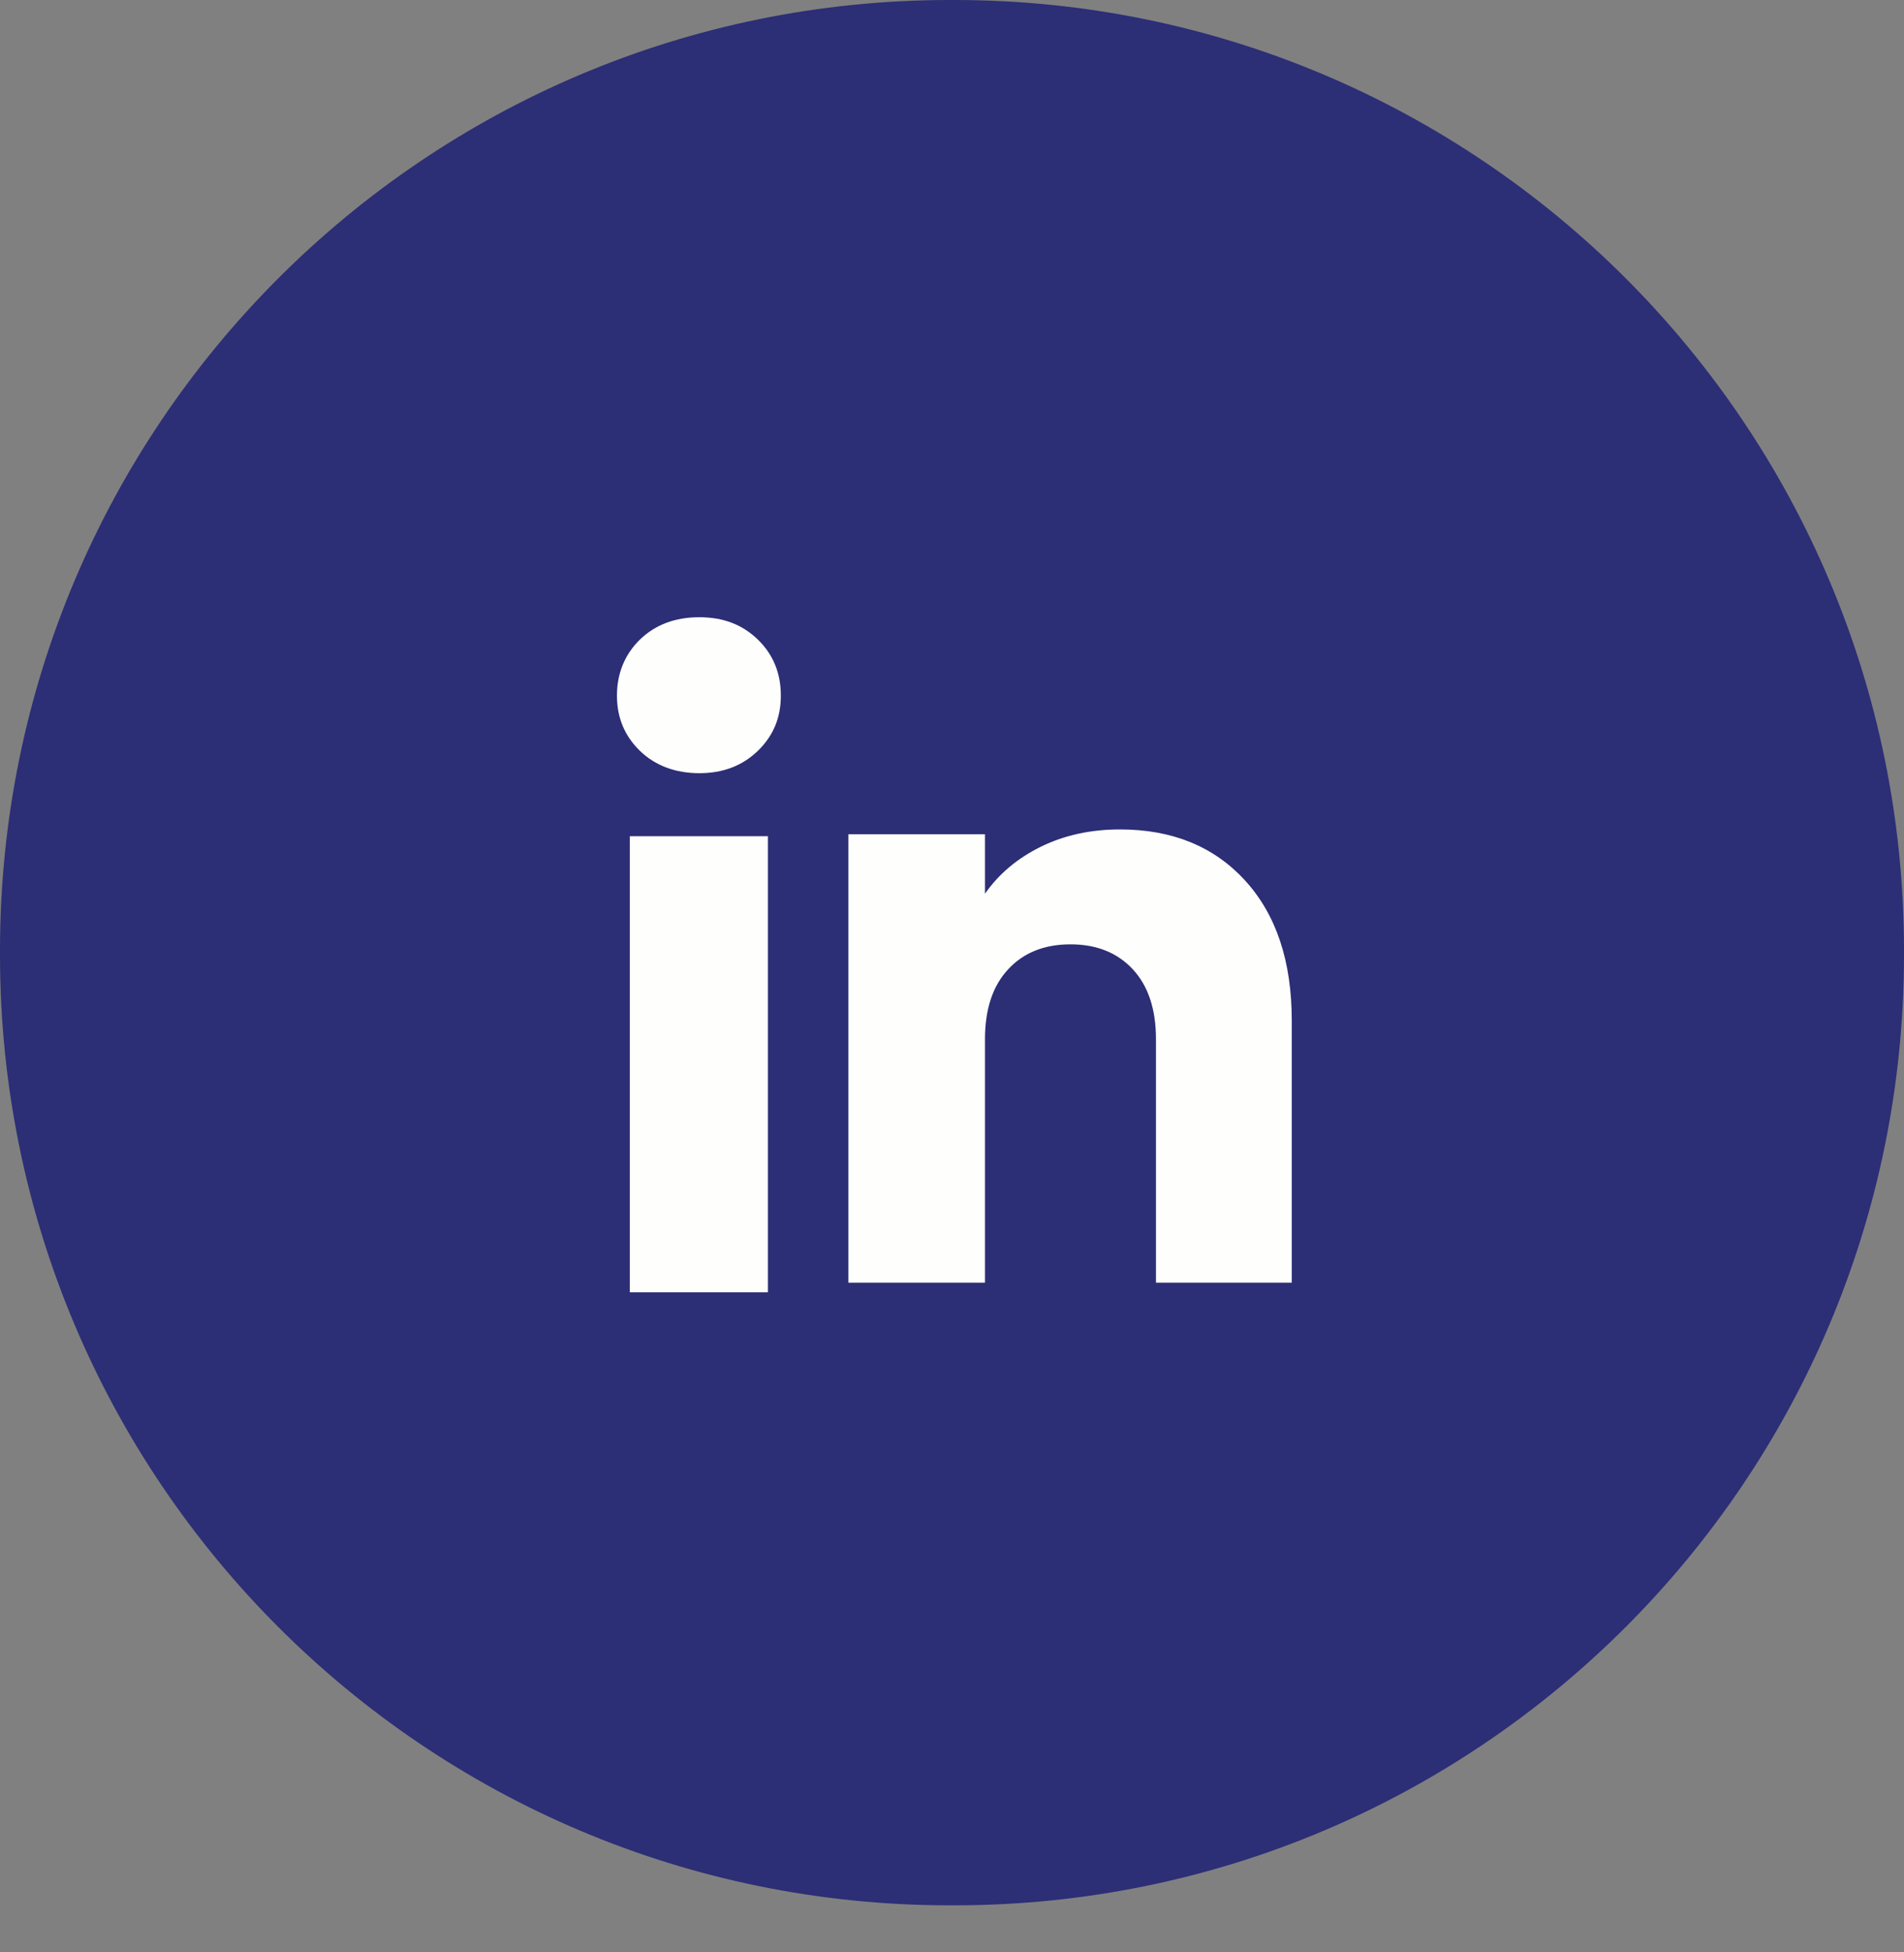 <svg width="40" height="41" viewBox="0 0 40 41" fill="none" xmlns="http://www.w3.org/2000/svg">
<rect x="0" y="0" width="40" height="41" fill="#808080" stroke="none"/>
<g id="Group 2">
<path id="Vector" d="M20.046 0H19.954C8.934 0 0 8.937 0 19.96V20.051C0 31.075 8.934 40.012 19.954 40.012H20.046C31.066 40.012 40 31.075 40 20.051V19.96C40 8.937 31.066 0 20.046 0Z" fill="#2C2E76"/>
<g id="Group">
<path id="Vector_2" d="M13.444 15.768C13.121 15.455 12.961 15.068 12.961 14.608C12.961 14.148 13.122 13.744 13.444 13.431C13.767 13.119 14.182 12.962 14.691 12.962C15.2 12.962 15.599 13.119 15.921 13.431C16.243 13.743 16.404 14.136 16.404 14.608C16.404 15.08 16.242 15.455 15.921 15.768C15.598 16.08 15.189 16.237 14.691 16.237C14.193 16.237 13.767 16.08 13.444 15.768ZM16.133 17.56V27.138H13.231V17.56H16.133Z" fill="#FEFFFC"/>
<path id="Vector_3" d="M26.156 18.49C26.811 19.205 27.138 20.186 27.138 21.435V26.936H24.285V21.823C24.285 21.193 24.122 20.703 23.798 20.355C23.473 20.006 23.036 19.831 22.489 19.831C21.941 19.831 21.504 20.005 21.18 20.355C20.855 20.703 20.693 21.193 20.693 21.823V26.936H17.822V17.519H20.693V18.768C20.983 18.352 21.375 18.023 21.867 17.781C22.36 17.539 22.913 17.418 23.529 17.418C24.626 17.418 25.502 17.775 26.156 18.489V18.49Z" fill="#FEFFFC"/>
</g>
</g>
</svg>
